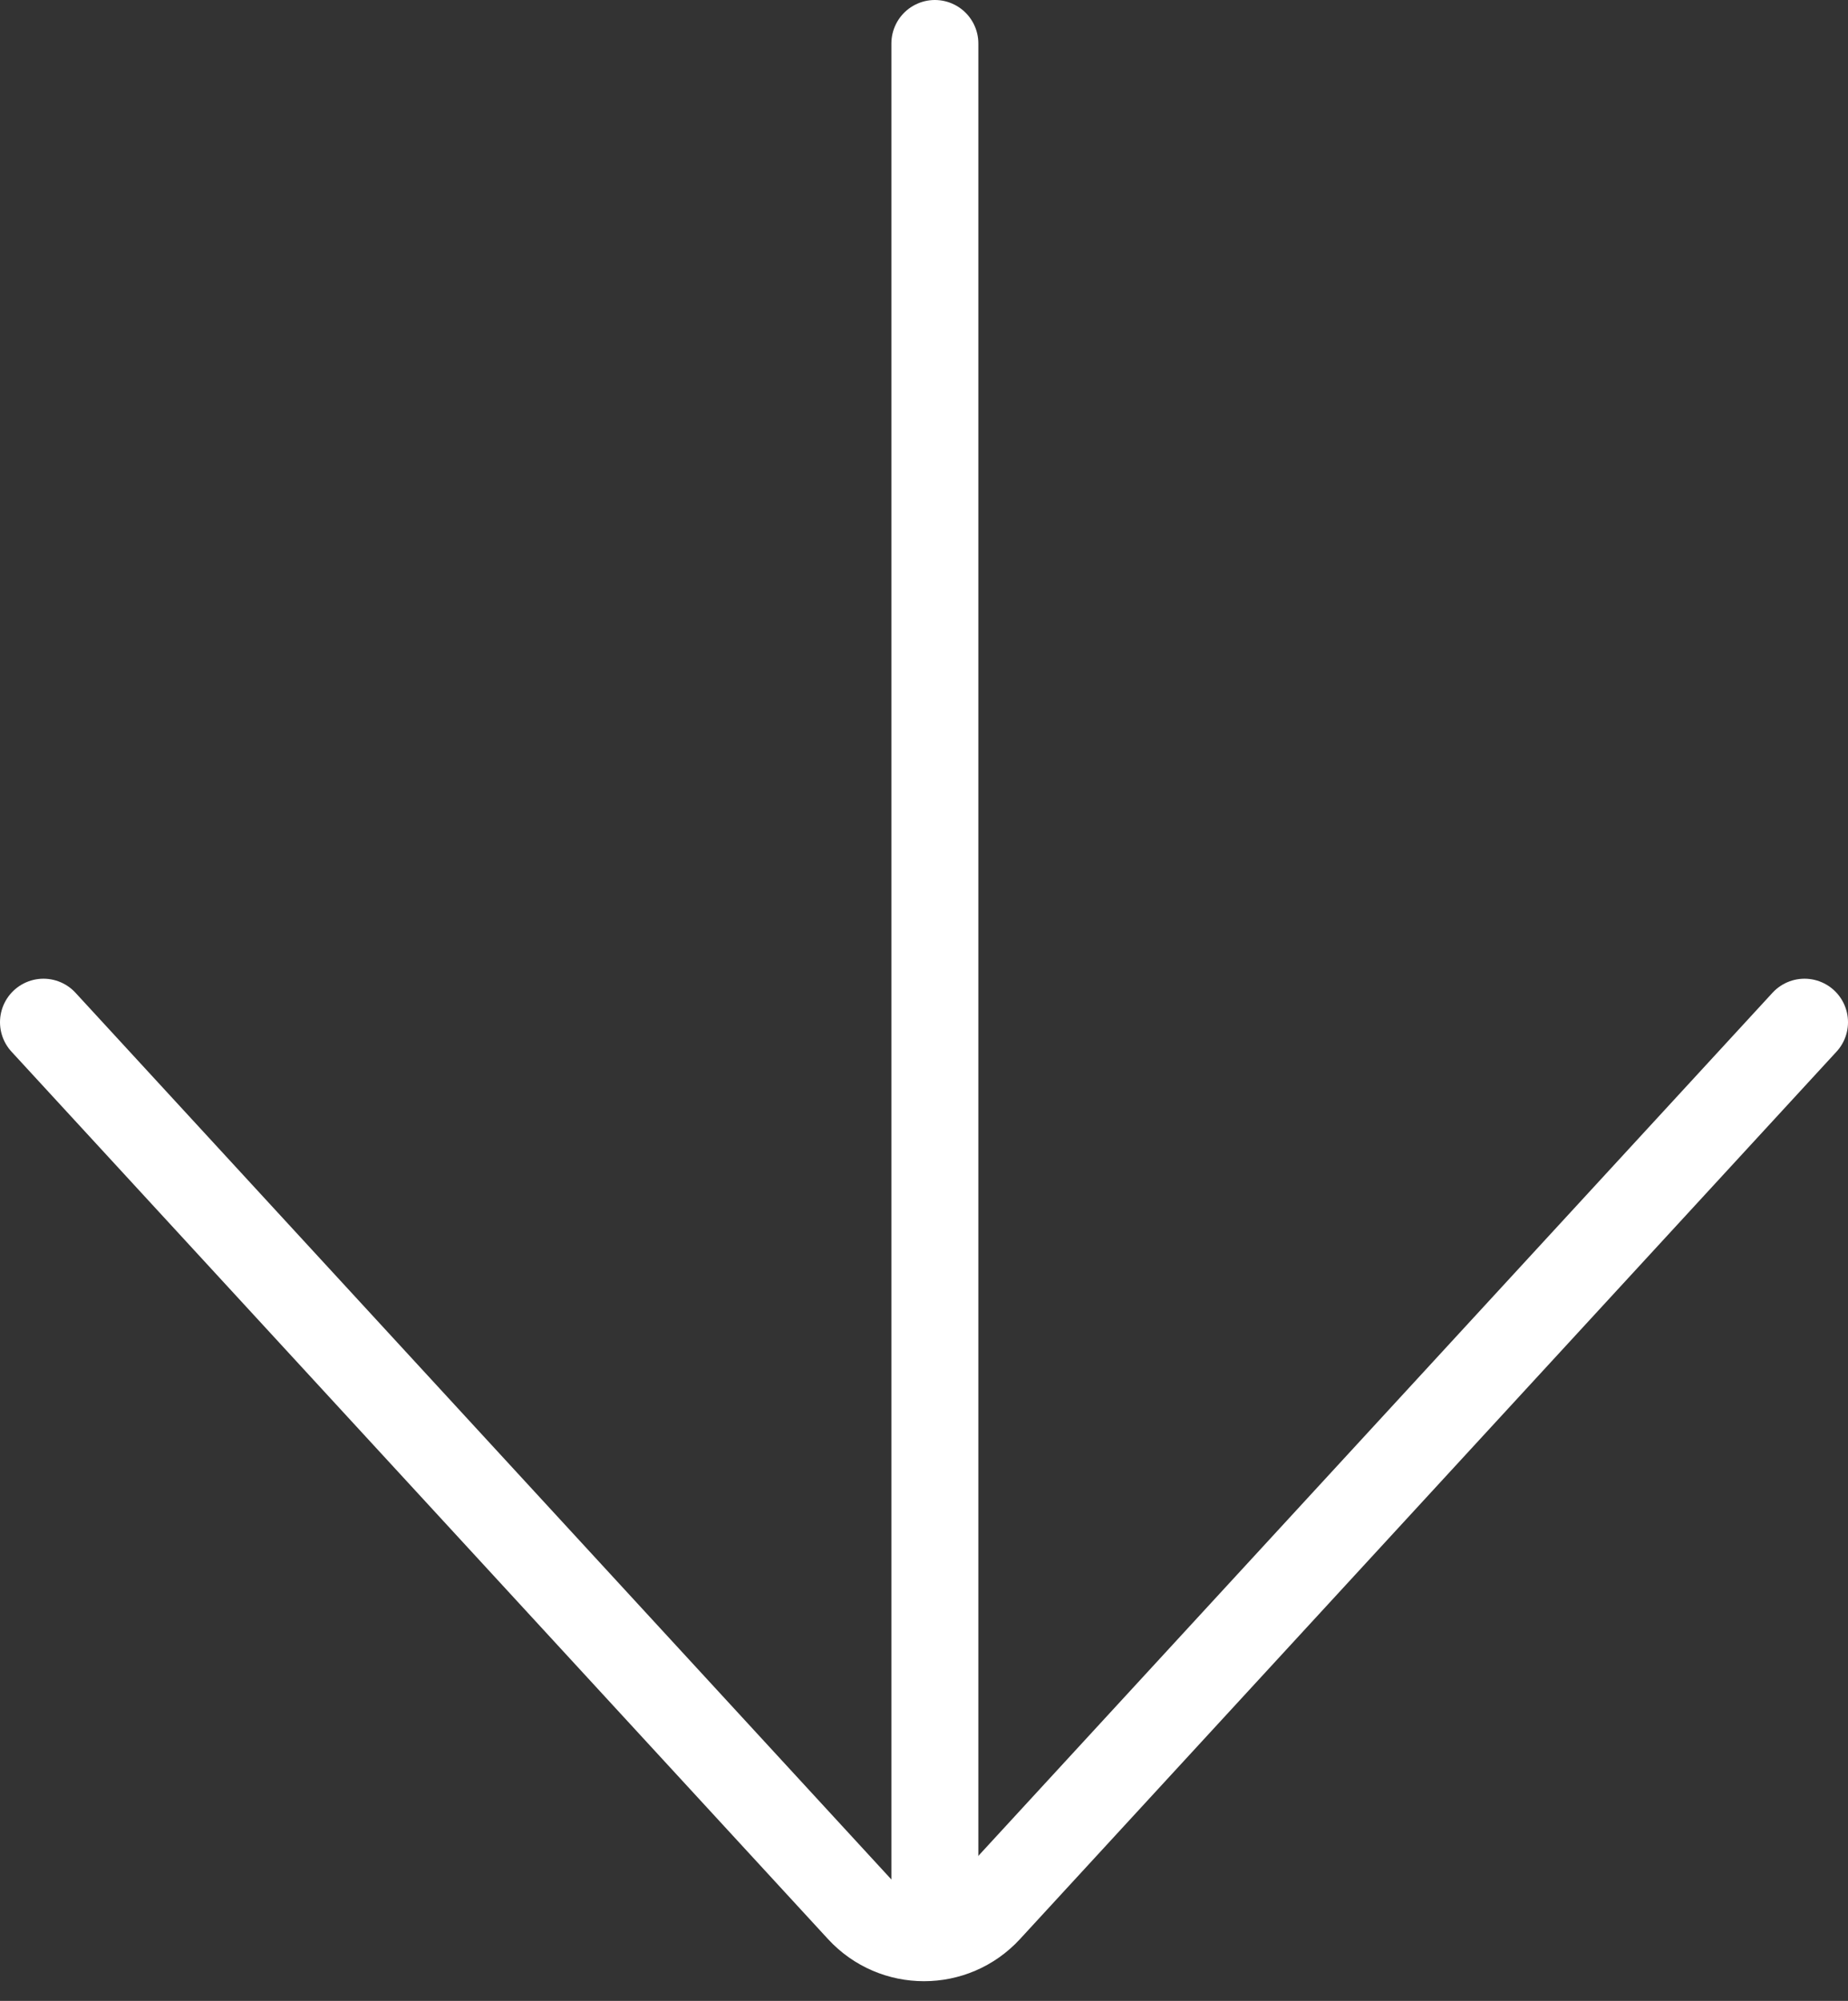<svg width="85" height="92" viewBox="0 0 85 92" fill="none" xmlns="http://www.w3.org/2000/svg">
<rect x="0" y="0" width="85" height="92" fill="#333333" stroke="none"/>
<path d="M83 47L45.443 87.803C43.859 89.524 41.141 89.524 39.557 87.803L2 47" stroke="white" stroke-width="4" stroke-linecap="round"/>
<path d="M43 2L43 87" stroke="white" stroke-width="4" stroke-linecap="round"/>
</svg>
